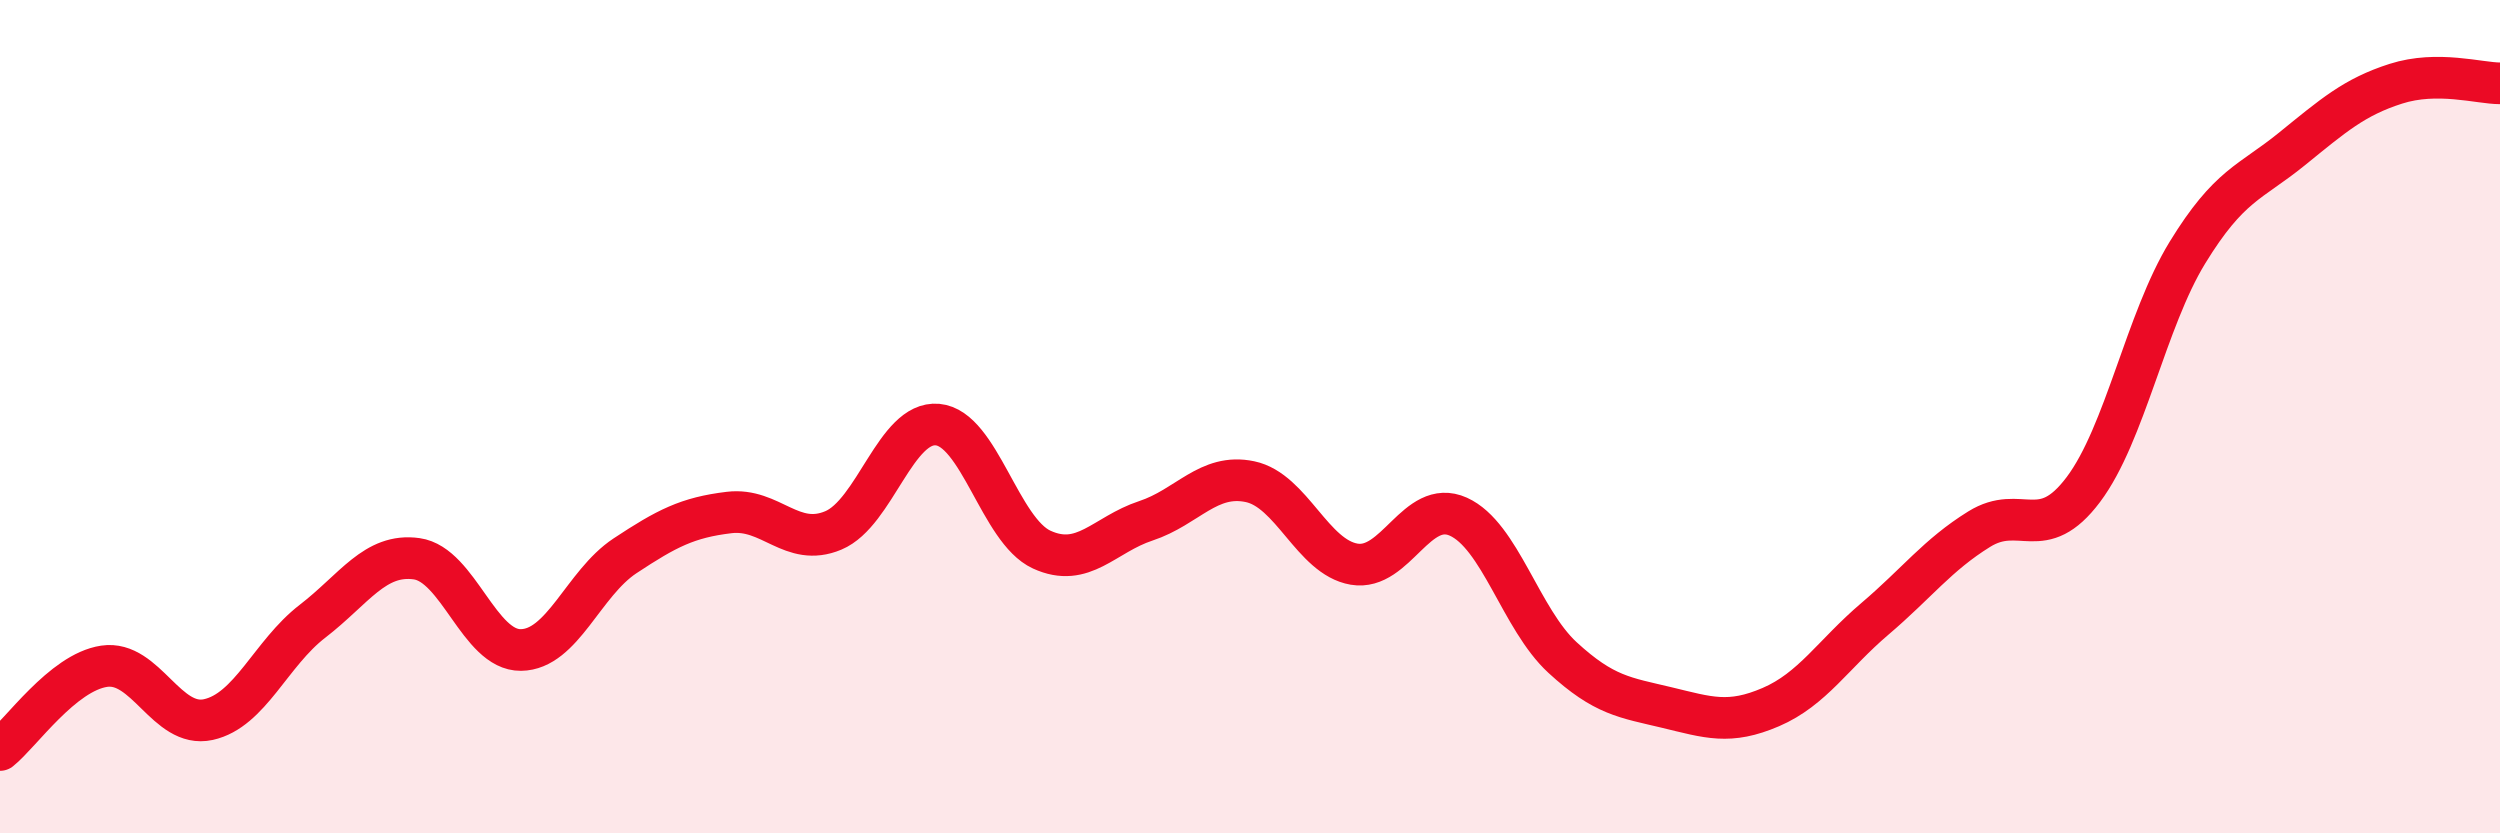 
    <svg width="60" height="20" viewBox="0 0 60 20" xmlns="http://www.w3.org/2000/svg">
      <path
        d="M 0,18 C 0.5,17.6 1.5,16.14 2.5,15.99 C 3.5,15.84 4,17.49 5,17.27 C 6,17.05 6.5,15.68 7.5,14.91 C 8.5,14.14 9,13.27 10,13.41 C 11,13.55 11.5,15.61 12.5,15.6 C 13.5,15.59 14,14 15,13.34 C 16,12.68 16.5,12.42 17.5,12.3 C 18.5,12.18 19,13.15 20,12.73 C 21,12.31 21.5,10.1 22.5,10.19 C 23.5,10.28 24,12.73 25,13.19 C 26,13.65 26.5,12.83 27.5,12.5 C 28.5,12.17 29,11.35 30,11.56 C 31,11.77 31.5,13.37 32.5,13.54 C 33.5,13.71 34,11.95 35,12.4 C 36,12.85 36.5,14.86 37.5,15.78 C 38.5,16.7 39,16.74 40,16.98 C 41,17.22 41.5,17.4 42.5,16.97 C 43.5,16.54 44,15.7 45,14.85 C 46,14 46.5,13.32 47.5,12.7 C 48.5,12.08 49,13.08 50,11.75 C 51,10.42 51.5,7.69 52.5,6.06 C 53.5,4.43 54,4.39 55,3.58 C 56,2.77 56.5,2.33 57.5,2.01 C 58.5,1.69 59.5,2 60,2L60 20L0 20Z"
        fill="#EB0A25"
        opacity="0.1"
        stroke-linecap="round"
        stroke-linejoin="round"
      />
      <path
        d="M 0,18 C 0.5,17.6 1.5,16.14 2.5,15.99 C 3.5,15.84 4,17.49 5,17.27 C 6,17.05 6.5,15.68 7.5,14.91 C 8.5,14.14 9,13.27 10,13.41 C 11,13.55 11.5,15.61 12.5,15.6 C 13.5,15.59 14,14 15,13.34 C 16,12.68 16.5,12.42 17.5,12.3 C 18.5,12.18 19,13.15 20,12.73 C 21,12.31 21.5,10.1 22.5,10.19 C 23.5,10.28 24,12.73 25,13.19 C 26,13.65 26.5,12.83 27.5,12.5 C 28.5,12.17 29,11.35 30,11.56 C 31,11.77 31.5,13.37 32.5,13.54 C 33.5,13.71 34,11.95 35,12.4 C 36,12.85 36.5,14.86 37.5,15.78 C 38.5,16.7 39,16.74 40,16.98 C 41,17.22 41.5,17.4 42.5,16.97 C 43.5,16.54 44,15.7 45,14.85 C 46,14 46.5,13.32 47.5,12.7 C 48.5,12.08 49,13.08 50,11.75 C 51,10.42 51.5,7.69 52.5,6.06 C 53.5,4.43 54,4.39 55,3.58 C 56,2.77 56.5,2.33 57.5,2.01 C 58.5,1.69 59.5,2 60,2"
        stroke="#EB0A25"
        stroke-width="1"
        fill="none"
        stroke-linecap="round"
        stroke-linejoin="round"
      />
    </svg>
  
